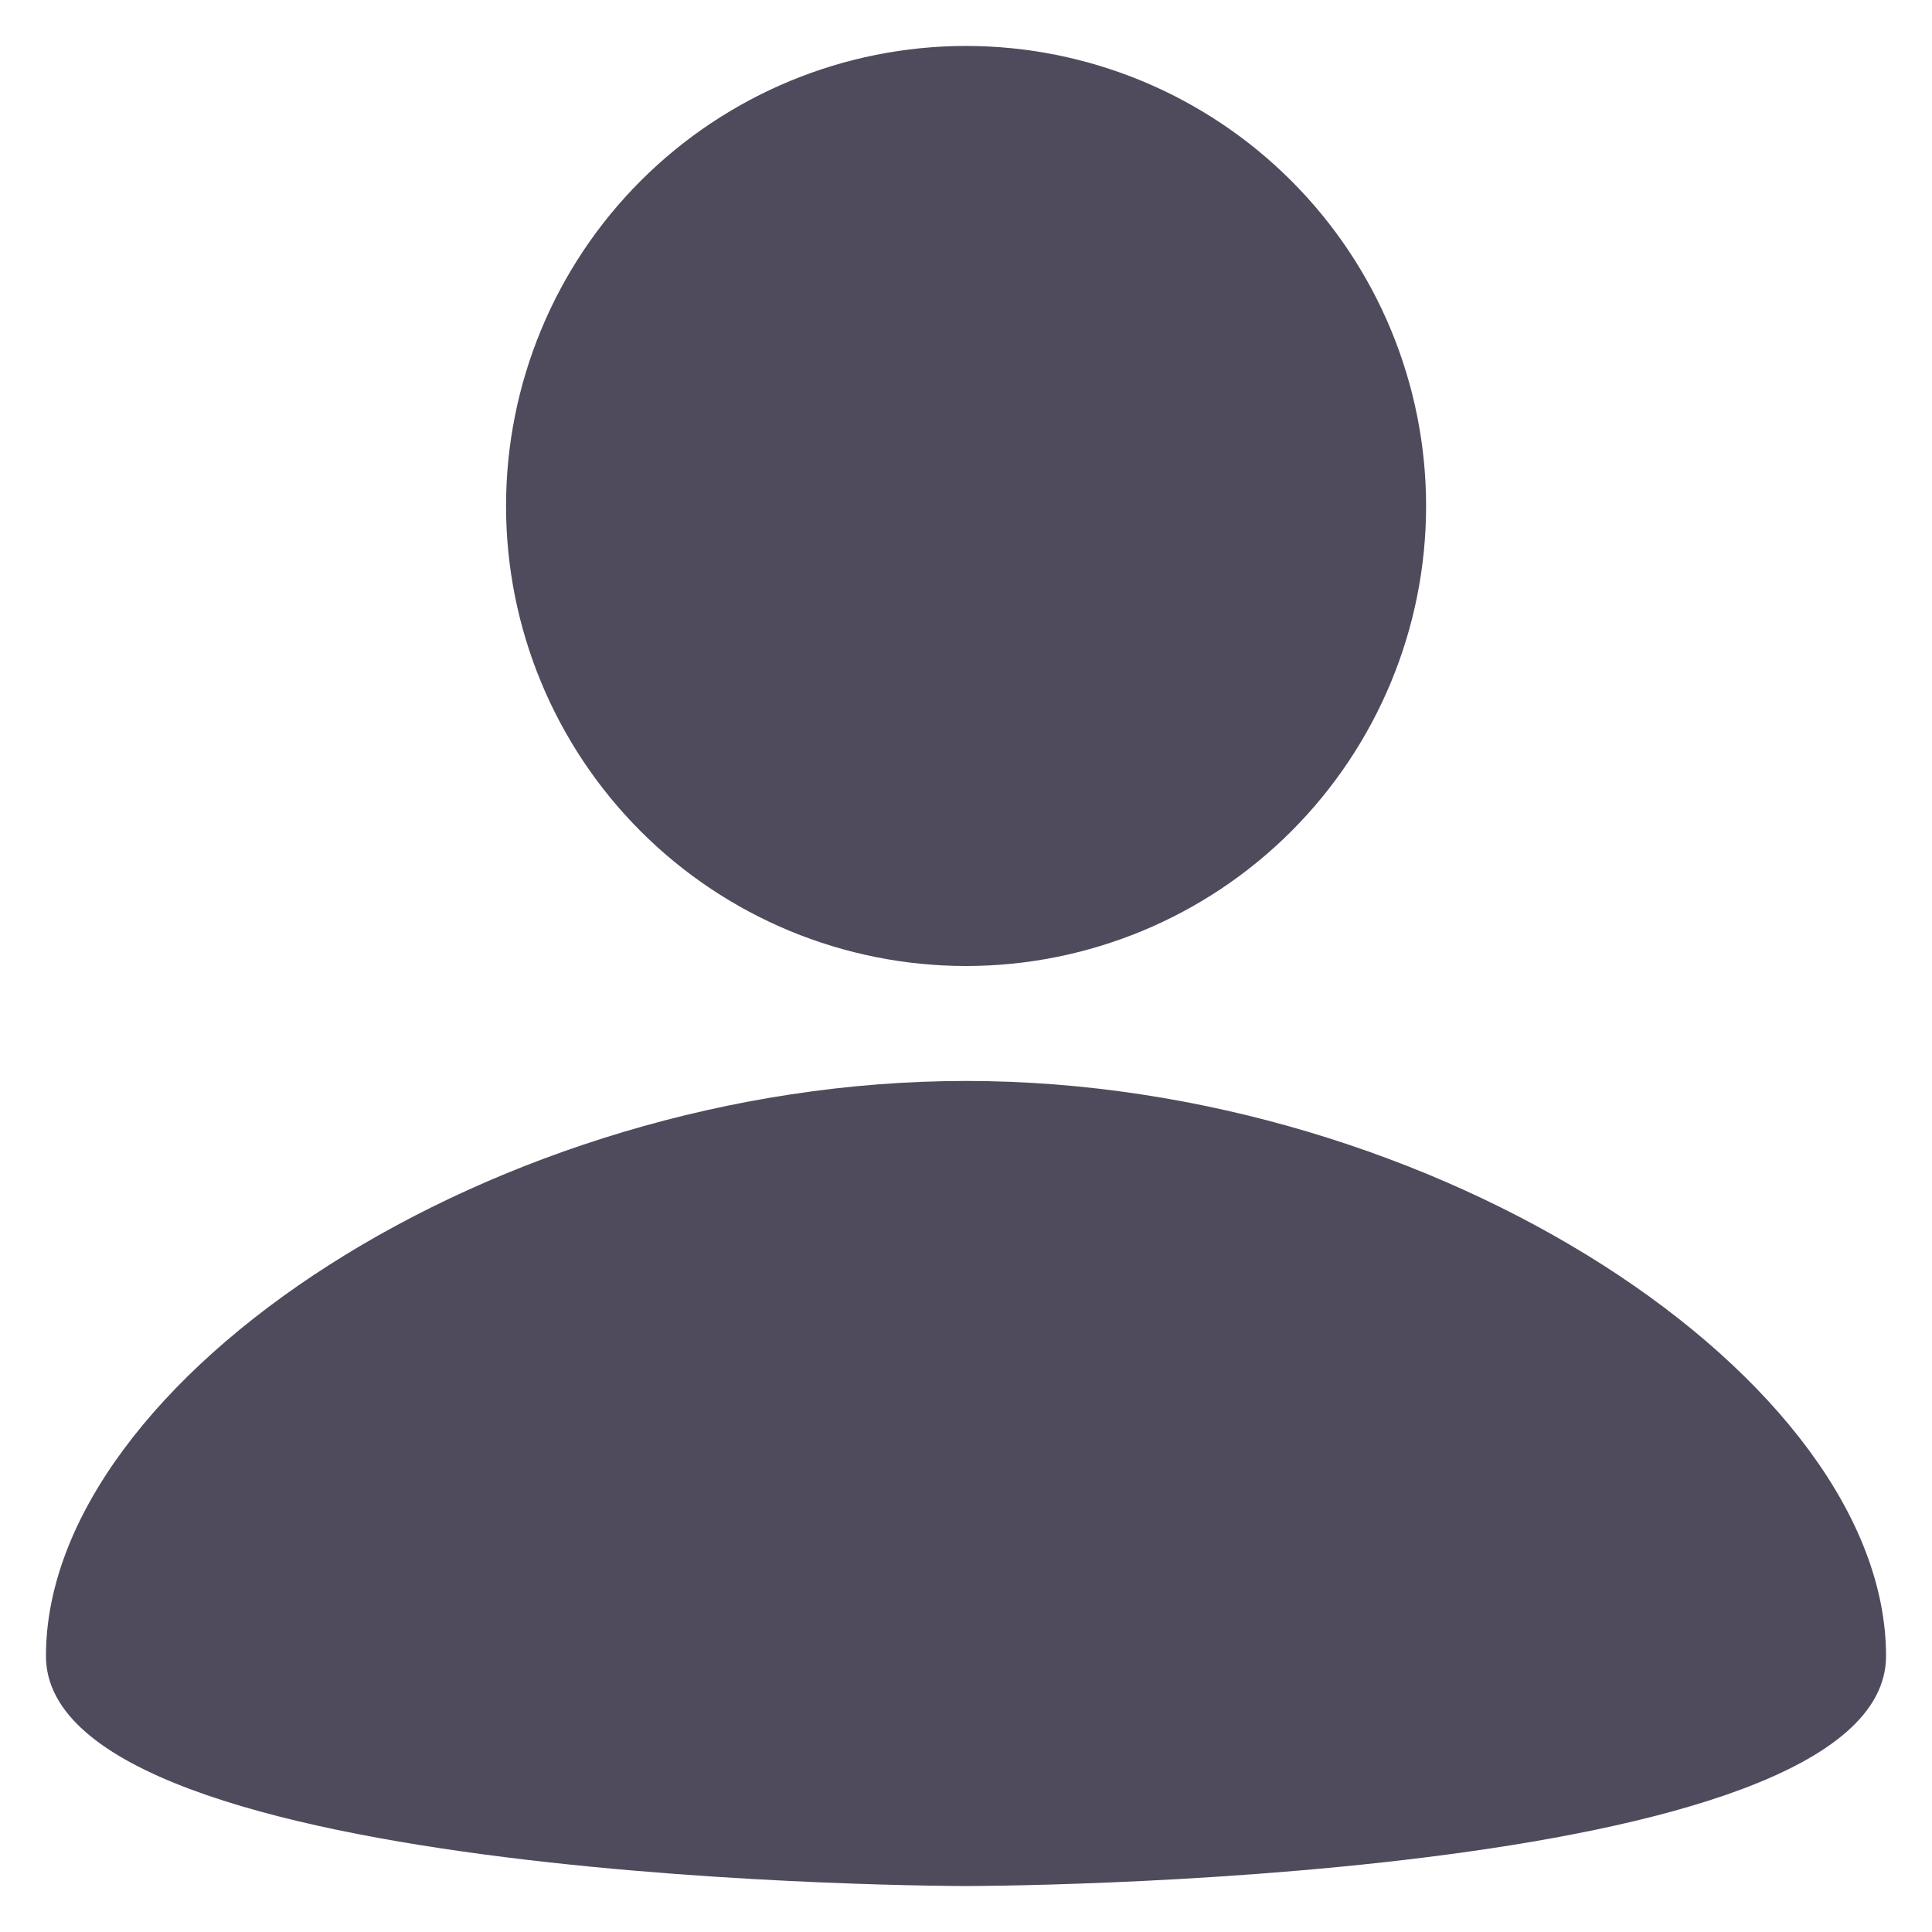 <svg width="14" height="14" viewBox="0 0 14 14" fill="none" xmlns="http://www.w3.org/2000/svg">
<path d="M7 0.333C7.884 0.333 8.732 0.685 9.357 1.31C9.982 1.935 10.334 2.783 10.334 3.667C10.334 4.551 9.982 5.399 9.357 6.024C8.732 6.649 7.884 7 7 7C6.116 7 5.268 6.649 4.643 6.024C4.018 5.399 3.667 4.551 3.667 3.667C3.667 2.783 4.018 1.935 4.643 1.31C5.268 0.685 6.116 0.333 7 0.333ZM7 13.667C7 13.667 13.667 13.667 13.667 12C13.667 10 10.417 7.833 7 7.833C3.583 7.833 0.333 10 0.333 12C0.333 13.667 7 13.667 7 13.667Z" fill="#4F4B5C"/>
</svg>
